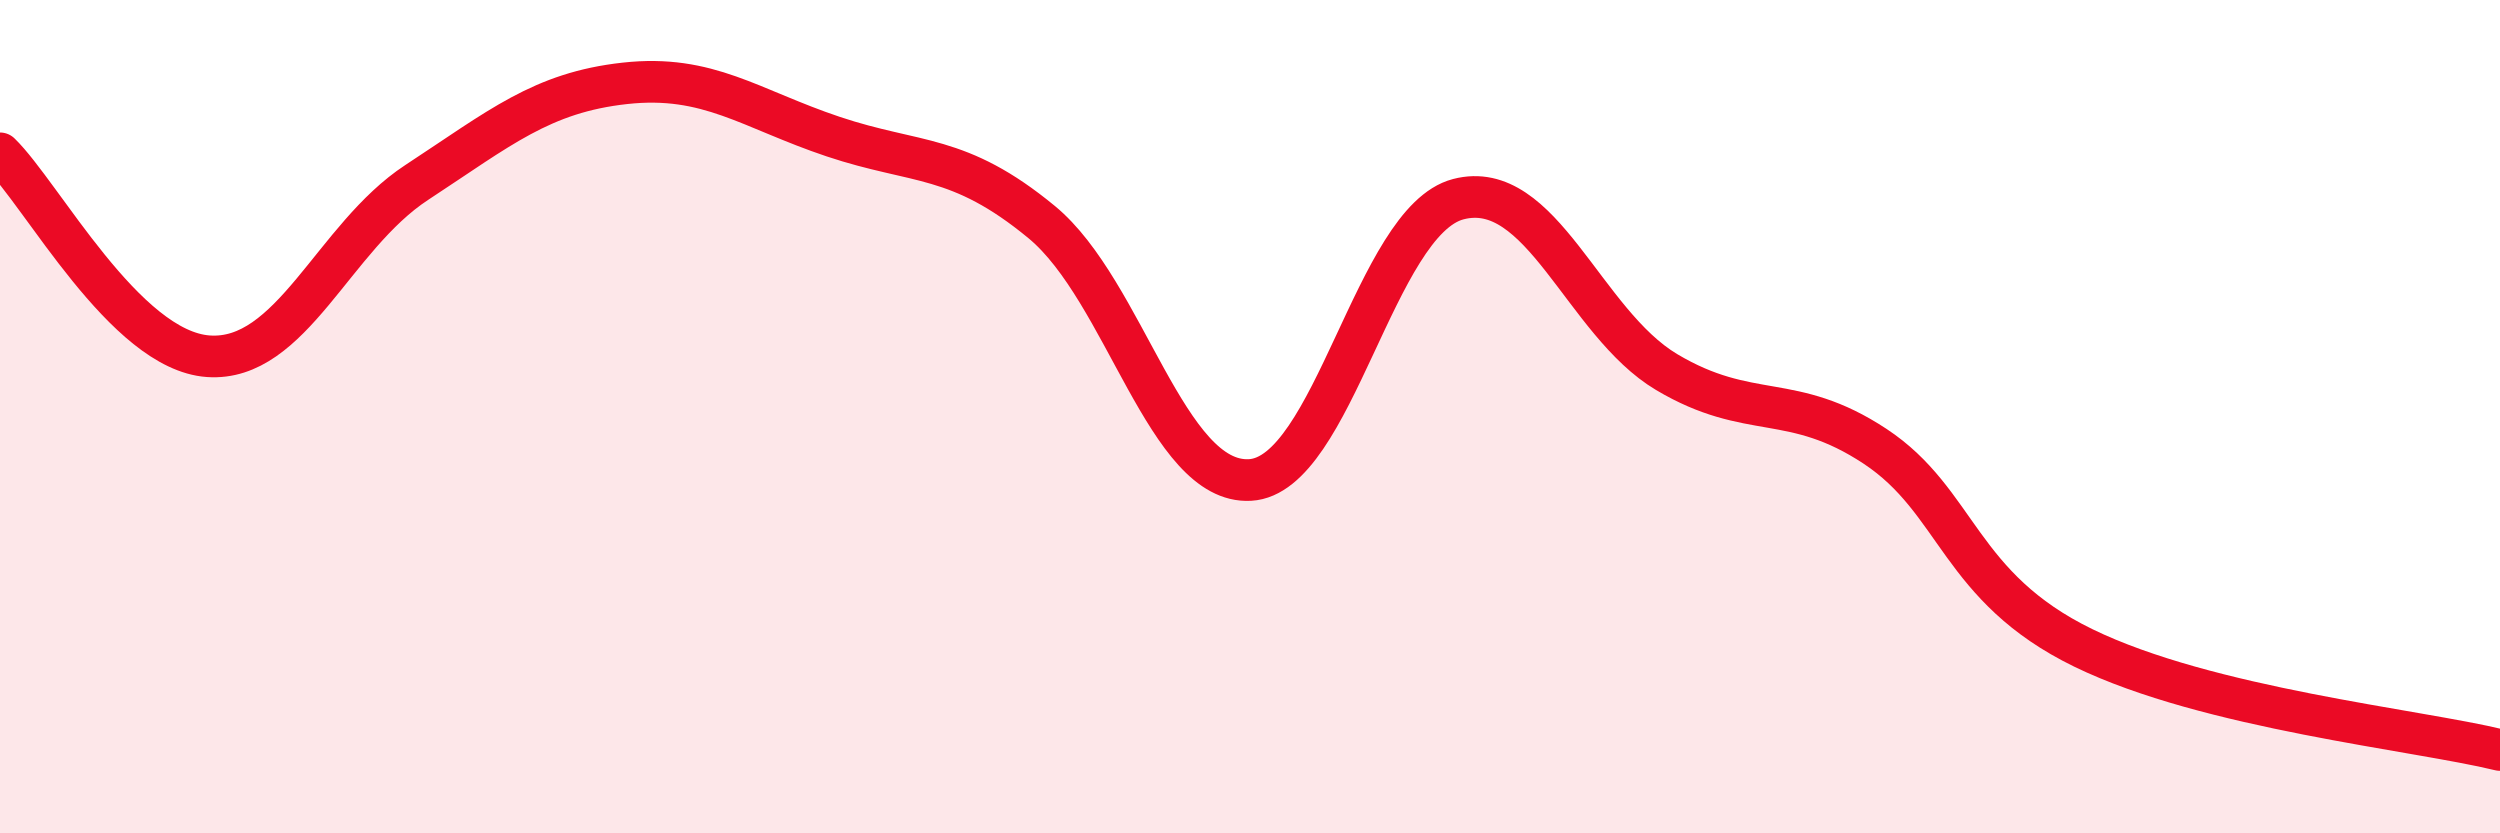 
    <svg width="60" height="20" viewBox="0 0 60 20" xmlns="http://www.w3.org/2000/svg">
      <path
        d="M 0,3.68 C 1,4.65 3,8.41 5,8.55 C 7,8.69 8,5.69 10,4.38 C 12,3.07 13,2.22 15,2 C 17,1.78 18,2.61 20,3.28 C 22,3.95 23,3.68 25,5.33 C 27,6.98 28,11.63 30,11.52 C 32,11.41 33,5.3 35,4.78 C 37,4.26 38,7.74 40,8.93 C 42,10.12 43,9.39 45,10.71 C 47,12.03 47,14.09 50,15.55 C 53,17.01 58,17.51 60,18L60 20L0 20Z"
        fill="#EB0A25"
        opacity="0.1"
        stroke-linecap="round"
        stroke-linejoin="round"
      />
      <path
        d="M 0,3.68 C 1,4.65 3,8.41 5,8.55 C 7,8.69 8,5.69 10,4.38 C 12,3.07 13,2.22 15,2 C 17,1.78 18,2.61 20,3.28 C 22,3.95 23,3.68 25,5.33 C 27,6.98 28,11.63 30,11.52 C 32,11.41 33,5.3 35,4.78 C 37,4.26 38,7.74 40,8.93 C 42,10.12 43,9.39 45,10.71 C 47,12.03 47,14.09 50,15.55 C 53,17.01 58,17.51 60,18"
        stroke="#EB0A25"
        stroke-width="1"
        fill="none"
        stroke-linecap="round"
        stroke-linejoin="round"
      />
    </svg>
  